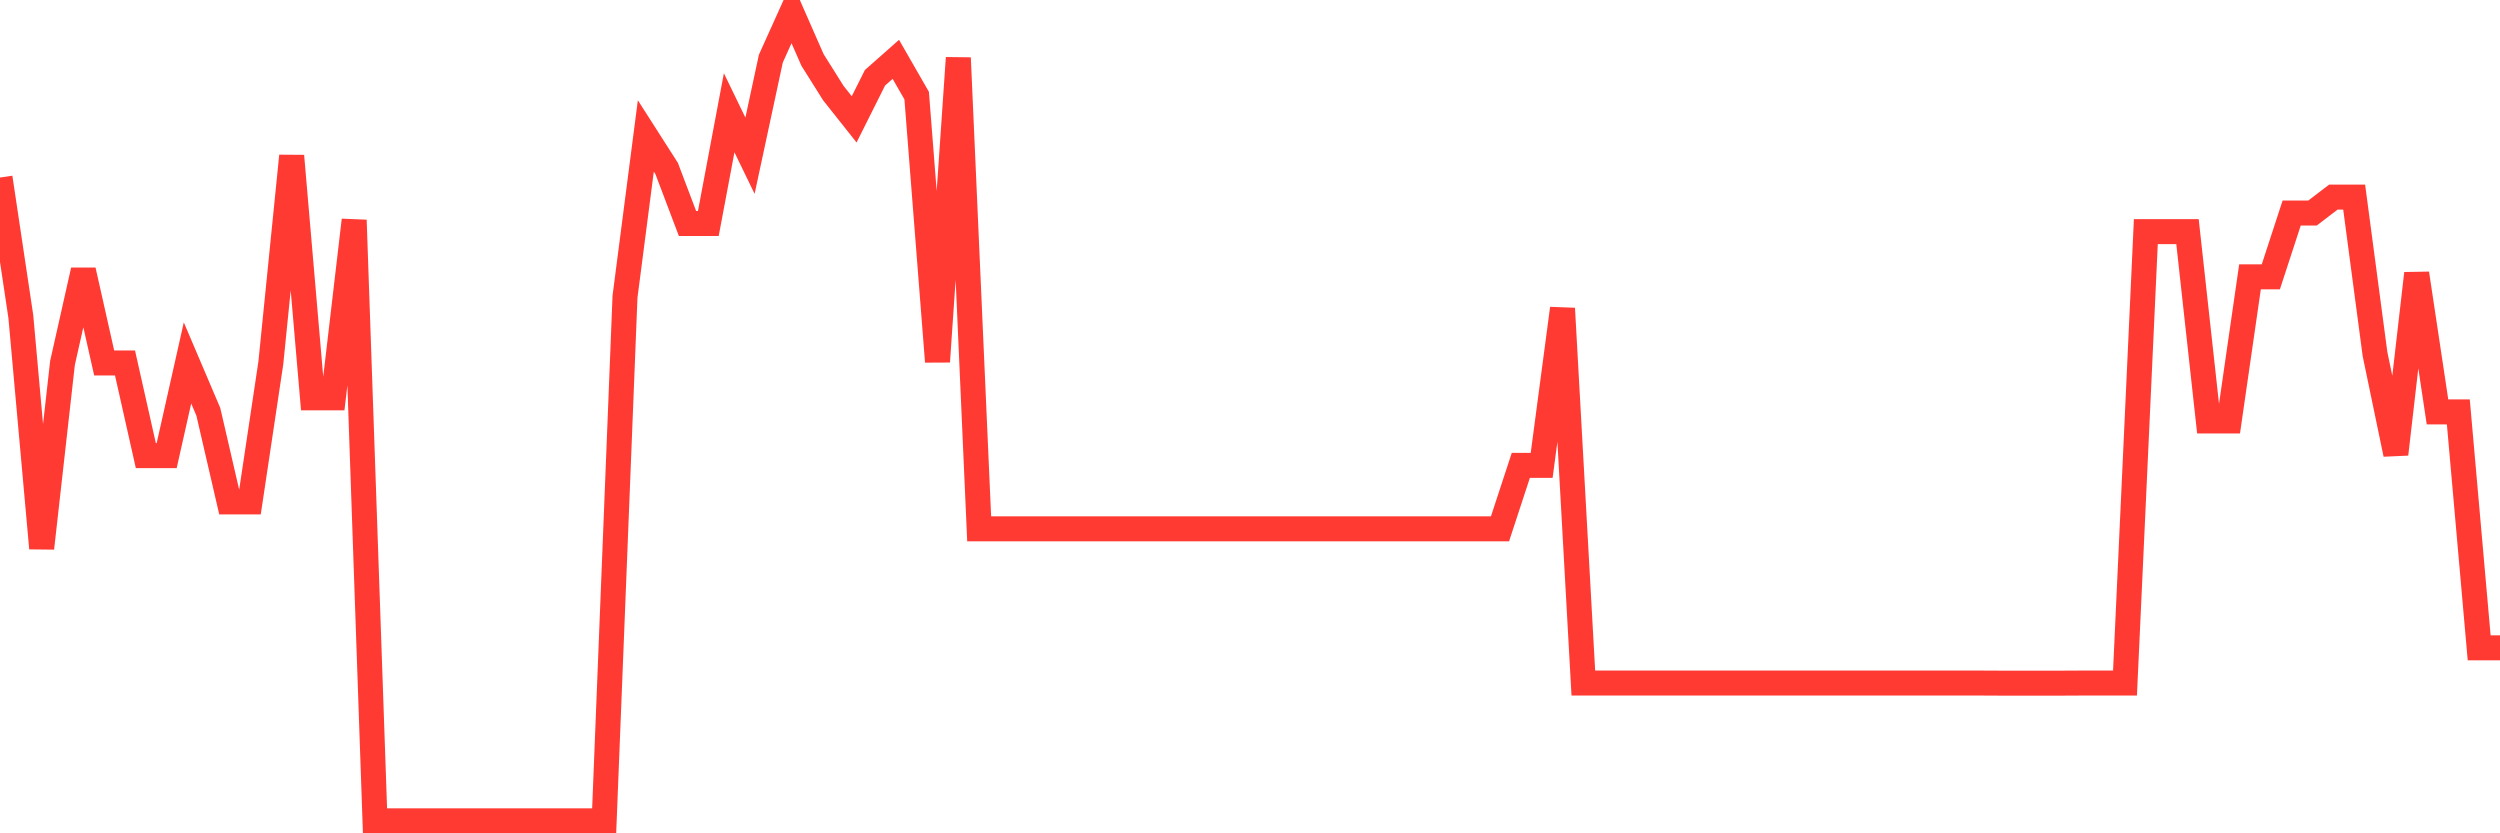 <svg
  xmlns="http://www.w3.org/2000/svg"
  xmlns:xlink="http://www.w3.org/1999/xlink"
  width="120"
  height="40"
  viewBox="0 0 120 40"
  preserveAspectRatio="none"
>
  <polyline
    points="0,8.522 1,15.197 2,26.316 3,17.421 4,12.972 5,17.421 6,17.421 7,21.871 8,21.871 9,17.421 10,19.767 11,24.091 12,24.091 13,17.421 14,7.484 15,19.097 16,19.097 17,10.565 18,39.4 19,39.4 20,39.4 21,39.4 22,39.4 23,39.4 24,39.4 25,39.4 26,39.4 27,39.4 28,39.4 29,39.4 30,14.242 31,6.525 32,8.089 33,10.728 34,10.728 35,5.413 36,7.475 37,2.816 38,0.6 39,2.876 40,4.468 41,5.729 42,3.732 43,2.848 44,4.589 45,17.361 46,2.778 47,25.385 48,25.385 49,25.385 50,25.385 51,25.385 52,25.385 53,25.385 54,25.385 55,25.385 56,25.385 57,25.385 58,25.385 59,25.385 60,25.385 61,25.385 62,25.385 63,25.385 64,25.385 65,25.385 66,25.385 67,25.385 68,25.385 69,25.385 70,25.385 71,25.385 72,25.385 73,22.337 74,22.337 75,14.806 76,32.786 77,32.786 78,32.786 79,32.786 80,32.786 81,32.786 82,32.786 83,32.786 84,32.786 85,32.786 86,32.786 87,32.786 88,32.786 89,32.786 90,32.786 91,32.786 92,32.786 93,32.786 94,32.786 95,32.786 96,32.791 97,32.791 98,32.791 99,32.791 100,32.786 101,32.786 102,32.786 103,11.119 104,11.119 105,11.119 106,20.205 107,20.205 108,13.288 109,13.288 110,10.226 111,10.226 112,9.462 113,9.462 114,16.993 115,21.801 116,13.125 117,19.772 118,19.772 119,31.096 120,31.096"
    fill="none"
    stroke="#ff3a33"
    stroke-width="1.2"
  >
  </polyline>
</svg>
